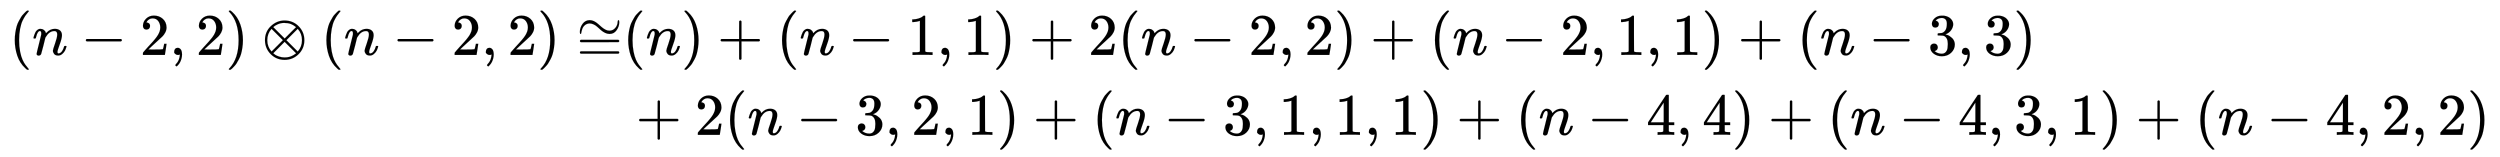 <svg xmlns:xlink="http://www.w3.org/1999/xlink" width="98.214ex" height="6.176ex" style="vertical-align: -2.505ex;" viewBox="0 -1580.7 42286.6 2659.1" role="img" focusable="false" xmlns="http://www.w3.org/2000/svg" aria-labelledby="MathJax-SVG-1-Title"><title id="MathJax-SVG-1-Title">StartLayout 1st Row 1st Column left parenthesis n minus 2 comma 2 right parenthesis circled times left parenthesis n minus 2 comma 2 right parenthesis approximately equals 2nd Column left parenthesis n right parenthesis plus left parenthesis n minus 1 comma 1 right parenthesis plus 2 left parenthesis n minus 2 comma 2 right parenthesis plus left parenthesis n minus 2 comma 1 comma 1 right parenthesis plus left parenthesis n minus 3 comma 3 right parenthesis 2nd Row 1st Column Blank 2nd Column plus 2 left parenthesis n minus 3 comma 2 comma 1 right parenthesis plus left parenthesis n minus 3 comma 1 comma 1 comma 1 right parenthesis plus left parenthesis n minus 4 comma 4 right parenthesis plus left parenthesis n minus 4 comma 3 comma 1 right parenthesis plus left parenthesis n minus 4 comma 2 comma 2 right parenthesis EndLayout</title><defs aria-hidden="true"><path stroke-width="1" id="E1-MJMAIN-28" d="M94 250Q94 319 104 381T127 488T164 576T202 643T244 695T277 729T302 750H315H319Q333 750 333 741Q333 738 316 720T275 667T226 581T184 443T167 250T184 58T225 -81T274 -167T316 -220T333 -241Q333 -250 318 -250H315H302L274 -226Q180 -141 137 -14T94 250Z"></path><path stroke-width="1" id="E1-MJMATHI-6E" d="M21 287Q22 293 24 303T36 341T56 388T89 425T135 442Q171 442 195 424T225 390T231 369Q231 367 232 367L243 378Q304 442 382 442Q436 442 469 415T503 336T465 179T427 52Q427 26 444 26Q450 26 453 27Q482 32 505 65T540 145Q542 153 560 153Q580 153 580 145Q580 144 576 130Q568 101 554 73T508 17T439 -10Q392 -10 371 17T350 73Q350 92 386 193T423 345Q423 404 379 404H374Q288 404 229 303L222 291L189 157Q156 26 151 16Q138 -11 108 -11Q95 -11 87 -5T76 7T74 17Q74 30 112 180T152 343Q153 348 153 366Q153 405 129 405Q91 405 66 305Q60 285 60 284Q58 278 41 278H27Q21 284 21 287Z"></path><path stroke-width="1" id="E1-MJMAIN-2212" d="M84 237T84 250T98 270H679Q694 262 694 250T679 230H98Q84 237 84 250Z"></path><path stroke-width="1" id="E1-MJMAIN-32" d="M109 429Q82 429 66 447T50 491Q50 562 103 614T235 666Q326 666 387 610T449 465Q449 422 429 383T381 315T301 241Q265 210 201 149L142 93L218 92Q375 92 385 97Q392 99 409 186V189H449V186Q448 183 436 95T421 3V0H50V19V31Q50 38 56 46T86 81Q115 113 136 137Q145 147 170 174T204 211T233 244T261 278T284 308T305 340T320 369T333 401T340 431T343 464Q343 527 309 573T212 619Q179 619 154 602T119 569T109 550Q109 549 114 549Q132 549 151 535T170 489Q170 464 154 447T109 429Z"></path><path stroke-width="1" id="E1-MJMAIN-2C" d="M78 35T78 60T94 103T137 121Q165 121 187 96T210 8Q210 -27 201 -60T180 -117T154 -158T130 -185T117 -194Q113 -194 104 -185T95 -172Q95 -168 106 -156T131 -126T157 -76T173 -3V9L172 8Q170 7 167 6T161 3T152 1T140 0Q113 0 96 17Z"></path><path stroke-width="1" id="E1-MJMAIN-29" d="M60 749L64 750Q69 750 74 750H86L114 726Q208 641 251 514T294 250Q294 182 284 119T261 12T224 -76T186 -143T145 -194T113 -227T90 -246Q87 -249 86 -250H74Q66 -250 63 -250T58 -247T55 -238Q56 -237 66 -225Q221 -64 221 250T66 725Q56 737 55 738Q55 746 60 749Z"></path><path stroke-width="1" id="E1-MJMAIN-2297" d="M56 250Q56 394 156 488T384 583Q530 583 626 485T722 250Q722 110 625 14T390 -83Q249 -83 153 14T56 250ZM582 471Q531 510 496 523Q446 542 381 542Q324 542 272 519T196 471L389 278L485 375L582 471ZM167 442Q95 362 95 250Q95 137 167 58L359 250L167 442ZM610 58Q682 138 682 250Q682 363 610 442L418 250L610 58ZM196 29Q209 16 230 2T295 -27T388 -42Q409 -42 429 -40T465 -33T496 -23T522 -11T544 1T561 13T574 22T582 29L388 222L196 29Z"></path><path stroke-width="1" id="E1-MJMAIN-2245" d="M55 388Q55 463 101 526T222 589Q260 589 296 571T362 526T421 474T484 430T554 411Q616 411 655 458T694 560Q694 572 698 580T708 589Q722 589 722 556Q722 482 677 419T562 356H554Q517 356 481 374T414 418T355 471T292 515T223 533Q179 533 145 508Q109 479 96 440T80 378T69 355Q55 355 55 388ZM56 236Q56 249 70 256H707Q722 248 722 236Q722 225 708 217L390 216H72Q56 221 56 236ZM56 42Q56 57 72 62H708Q722 52 722 42Q722 30 707 22H70Q56 29 56 42Z"></path><path stroke-width="1" id="E1-MJMAIN-2B" d="M56 237T56 250T70 270H369V420L370 570Q380 583 389 583Q402 583 409 568V270H707Q722 262 722 250T707 230H409V-68Q401 -82 391 -82H389H387Q375 -82 369 -68V230H70Q56 237 56 250Z"></path><path stroke-width="1" id="E1-MJMAIN-31" d="M213 578L200 573Q186 568 160 563T102 556H83V602H102Q149 604 189 617T245 641T273 663Q275 666 285 666Q294 666 302 660V361L303 61Q310 54 315 52T339 48T401 46H427V0H416Q395 3 257 3Q121 3 100 0H88V46H114Q136 46 152 46T177 47T193 50T201 52T207 57T213 61V578Z"></path><path stroke-width="1" id="E1-MJMAIN-33" d="M127 463Q100 463 85 480T69 524Q69 579 117 622T233 665Q268 665 277 664Q351 652 390 611T430 522Q430 470 396 421T302 350L299 348Q299 347 308 345T337 336T375 315Q457 262 457 175Q457 96 395 37T238 -22Q158 -22 100 21T42 130Q42 158 60 175T105 193Q133 193 151 175T169 130Q169 119 166 110T159 94T148 82T136 74T126 70T118 67L114 66Q165 21 238 21Q293 21 321 74Q338 107 338 175V195Q338 290 274 322Q259 328 213 329L171 330L168 332Q166 335 166 348Q166 366 174 366Q202 366 232 371Q266 376 294 413T322 525V533Q322 590 287 612Q265 626 240 626Q208 626 181 615T143 592T132 580H135Q138 579 143 578T153 573T165 566T175 555T183 540T186 520Q186 498 172 481T127 463Z"></path><path stroke-width="1" id="E1-MJMAIN-34" d="M462 0Q444 3 333 3Q217 3 199 0H190V46H221Q241 46 248 46T265 48T279 53T286 61Q287 63 287 115V165H28V211L179 442Q332 674 334 675Q336 677 355 677H373L379 671V211H471V165H379V114Q379 73 379 66T385 54Q393 47 442 46H471V0H462ZM293 211V545L74 212L183 211H293Z"></path></defs><g stroke="currentColor" fill="currentColor" stroke-width="0" transform="matrix(1 0 0 -1 0 0)" aria-hidden="true"><g transform="translate(167,0)"><g transform="translate(-11,0)"><g transform="translate(0,651)"> <use xlink:href="#E1-MJMAIN-28" x="0" y="0"></use> <use xlink:href="#E1-MJMATHI-6E" x="389" y="0"></use> <use xlink:href="#E1-MJMAIN-2212" x="1212" y="0"></use> <use xlink:href="#E1-MJMAIN-32" x="2212" y="0"></use> <use xlink:href="#E1-MJMAIN-2C" x="2713" y="0"></use> <use xlink:href="#E1-MJMAIN-32" x="3158" y="0"></use> <use xlink:href="#E1-MJMAIN-29" x="3659" y="0"></use> <use xlink:href="#E1-MJMAIN-2297" x="4270" y="0"></use> <use xlink:href="#E1-MJMAIN-28" x="5271" y="0"></use> <use xlink:href="#E1-MJMATHI-6E" x="5661" y="0"></use> <use xlink:href="#E1-MJMAIN-2212" x="6483" y="0"></use> <use xlink:href="#E1-MJMAIN-32" x="7484" y="0"></use> <use xlink:href="#E1-MJMAIN-2C" x="7985" y="0"></use> <use xlink:href="#E1-MJMAIN-32" x="8430" y="0"></use> <use xlink:href="#E1-MJMAIN-29" x="8930" y="0"></use> <use xlink:href="#E1-MJMAIN-2245" x="9597" y="0"></use></g></g><g transform="translate(10365,0)"><g transform="translate(0,651)"> <use xlink:href="#E1-MJMAIN-28" x="0" y="0"></use> <use xlink:href="#E1-MJMATHI-6E" x="389" y="0"></use> <use xlink:href="#E1-MJMAIN-29" x="990" y="0"></use> <use xlink:href="#E1-MJMAIN-2B" x="1601" y="0"></use> <use xlink:href="#E1-MJMAIN-28" x="2602" y="0"></use> <use xlink:href="#E1-MJMATHI-6E" x="2991" y="0"></use> <use xlink:href="#E1-MJMAIN-2212" x="3814" y="0"></use> <use xlink:href="#E1-MJMAIN-31" x="4815" y="0"></use> <use xlink:href="#E1-MJMAIN-2C" x="5315" y="0"></use> <use xlink:href="#E1-MJMAIN-31" x="5761" y="0"></use> <use xlink:href="#E1-MJMAIN-29" x="6261" y="0"></use> <use xlink:href="#E1-MJMAIN-2B" x="6873" y="0"></use> <use xlink:href="#E1-MJMAIN-32" x="7874" y="0"></use> <use xlink:href="#E1-MJMAIN-28" x="8374" y="0"></use> <use xlink:href="#E1-MJMATHI-6E" x="8764" y="0"></use> <use xlink:href="#E1-MJMAIN-2212" x="9586" y="0"></use> <use xlink:href="#E1-MJMAIN-32" x="10587" y="0"></use> <use xlink:href="#E1-MJMAIN-2C" x="11087" y="0"></use> <use xlink:href="#E1-MJMAIN-32" x="11533" y="0"></use> <use xlink:href="#E1-MJMAIN-29" x="12033" y="0"></use> <use xlink:href="#E1-MJMAIN-2B" x="12645" y="0"></use> <use xlink:href="#E1-MJMAIN-28" x="13646" y="0"></use> <use xlink:href="#E1-MJMATHI-6E" x="14035" y="0"></use> <use xlink:href="#E1-MJMAIN-2212" x="14858" y="0"></use> <use xlink:href="#E1-MJMAIN-32" x="15859" y="0"></use> <use xlink:href="#E1-MJMAIN-2C" x="16359" y="0"></use> <use xlink:href="#E1-MJMAIN-31" x="16804" y="0"></use> <use xlink:href="#E1-MJMAIN-2C" x="17305" y="0"></use> <use xlink:href="#E1-MJMAIN-31" x="17750" y="0"></use> <use xlink:href="#E1-MJMAIN-29" x="18250" y="0"></use> <use xlink:href="#E1-MJMAIN-2B" x="18862" y="0"></use> <use xlink:href="#E1-MJMAIN-28" x="19863" y="0"></use> <use xlink:href="#E1-MJMATHI-6E" x="20252" y="0"></use> <use xlink:href="#E1-MJMAIN-2212" x="21075" y="0"></use> <use xlink:href="#E1-MJMAIN-33" x="22076" y="0"></use> <use xlink:href="#E1-MJMAIN-2C" x="22576" y="0"></use> <use xlink:href="#E1-MJMAIN-33" x="23021" y="0"></use> <use xlink:href="#E1-MJMAIN-29" x="23522" y="0"></use></g><g transform="translate(0,-700)"> <use xlink:href="#E1-MJMAIN-2B" x="222" y="0"></use> <use xlink:href="#E1-MJMAIN-32" x="1222" y="0"></use> <use xlink:href="#E1-MJMAIN-28" x="1723" y="0"></use> <use xlink:href="#E1-MJMATHI-6E" x="2112" y="0"></use> <use xlink:href="#E1-MJMAIN-2212" x="2935" y="0"></use> <use xlink:href="#E1-MJMAIN-33" x="3936" y="0"></use> <use xlink:href="#E1-MJMAIN-2C" x="4436" y="0"></use> <use xlink:href="#E1-MJMAIN-32" x="4882" y="0"></use> <use xlink:href="#E1-MJMAIN-2C" x="5382" y="0"></use> <use xlink:href="#E1-MJMAIN-31" x="5827" y="0"></use> <use xlink:href="#E1-MJMAIN-29" x="6328" y="0"></use> <use xlink:href="#E1-MJMAIN-2B" x="6939" y="0"></use> <use xlink:href="#E1-MJMAIN-28" x="7940" y="0"></use> <use xlink:href="#E1-MJMATHI-6E" x="8330" y="0"></use> <use xlink:href="#E1-MJMAIN-2212" x="9152" y="0"></use> <use xlink:href="#E1-MJMAIN-33" x="10153" y="0"></use> <use xlink:href="#E1-MJMAIN-2C" x="10654" y="0"></use> <use xlink:href="#E1-MJMAIN-31" x="11099" y="0"></use> <use xlink:href="#E1-MJMAIN-2C" x="11599" y="0"></use> <use xlink:href="#E1-MJMAIN-31" x="12044" y="0"></use> <use xlink:href="#E1-MJMAIN-2C" x="12545" y="0"></use> <use xlink:href="#E1-MJMAIN-31" x="12990" y="0"></use> <use xlink:href="#E1-MJMAIN-29" x="13491" y="0"></use> <use xlink:href="#E1-MJMAIN-2B" x="14102" y="0"></use> <use xlink:href="#E1-MJMAIN-28" x="15103" y="0"></use> <use xlink:href="#E1-MJMATHI-6E" x="15493" y="0"></use> <use xlink:href="#E1-MJMAIN-2212" x="16315" y="0"></use> <use xlink:href="#E1-MJMAIN-34" x="17316" y="0"></use> <use xlink:href="#E1-MJMAIN-2C" x="17817" y="0"></use> <use xlink:href="#E1-MJMAIN-34" x="18262" y="0"></use> <use xlink:href="#E1-MJMAIN-29" x="18762" y="0"></use> <use xlink:href="#E1-MJMAIN-2B" x="19374" y="0"></use> <use xlink:href="#E1-MJMAIN-28" x="20375" y="0"></use> <use xlink:href="#E1-MJMATHI-6E" x="20764" y="0"></use> <use xlink:href="#E1-MJMAIN-2212" x="21587" y="0"></use> <use xlink:href="#E1-MJMAIN-34" x="22588" y="0"></use> <use xlink:href="#E1-MJMAIN-2C" x="23088" y="0"></use> <use xlink:href="#E1-MJMAIN-33" x="23533" y="0"></use> <use xlink:href="#E1-MJMAIN-2C" x="24034" y="0"></use> <use xlink:href="#E1-MJMAIN-31" x="24479" y="0"></use> <use xlink:href="#E1-MJMAIN-29" x="24979" y="0"></use> <use xlink:href="#E1-MJMAIN-2B" x="25591" y="0"></use> <use xlink:href="#E1-MJMAIN-28" x="26592" y="0"></use> <use xlink:href="#E1-MJMATHI-6E" x="26981" y="0"></use> <use xlink:href="#E1-MJMAIN-2212" x="27804" y="0"></use> <use xlink:href="#E1-MJMAIN-34" x="28805" y="0"></use> <use xlink:href="#E1-MJMAIN-2C" x="29305" y="0"></use> <use xlink:href="#E1-MJMAIN-32" x="29750" y="0"></use> <use xlink:href="#E1-MJMAIN-2C" x="30251" y="0"></use> <use xlink:href="#E1-MJMAIN-32" x="30696" y="0"></use> <use xlink:href="#E1-MJMAIN-29" x="31197" y="0"></use></g></g></g></g></svg>